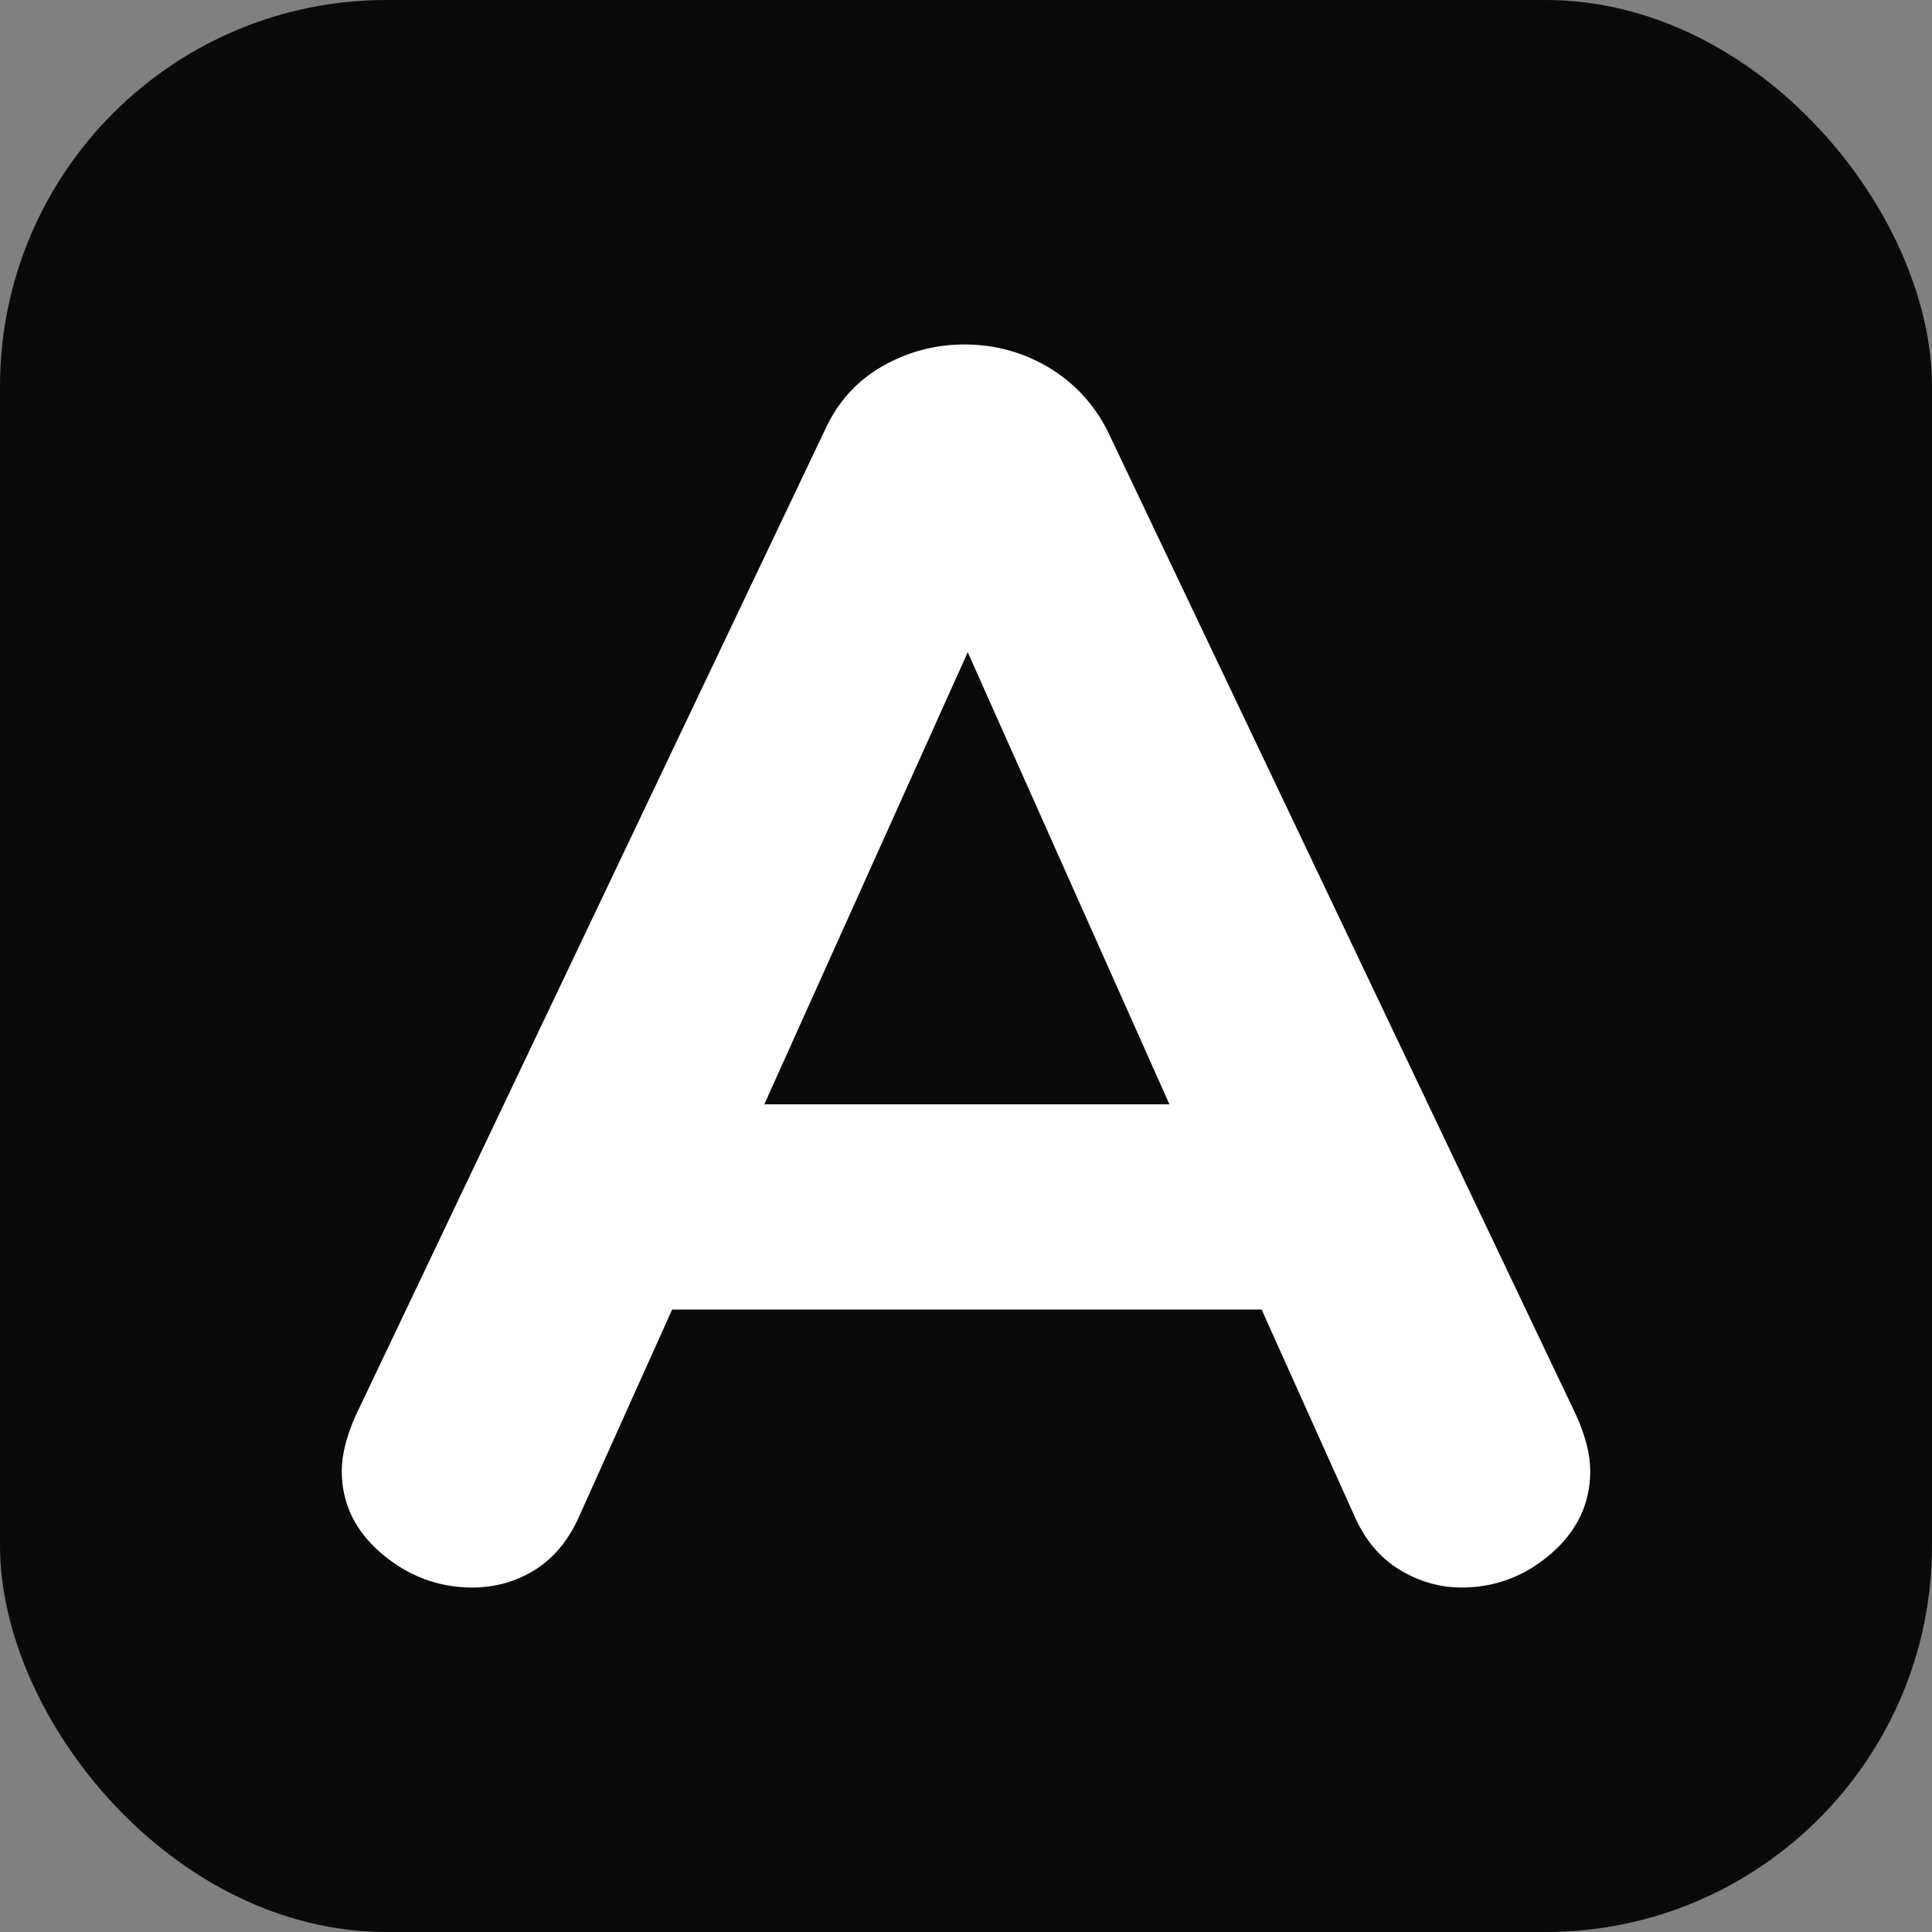 <svg xmlns="http://www.w3.org/2000/svg" viewBox="0 0 100 100">
  <rect x="0" y="0" width="100" height="100" fill="#808080" stroke="none"/>
  <rect width="100" height="100" rx="20" fill="#0a0a0a"></rect>
  <path d="M81.59 73.27Q82.31 74.88 82.31 76.14L82.31 76.14Q82.31 78.66 80.28 80.42Q78.26 82.17 75.65 82.17L75.65 82.17Q73.94 82.17 72.41 81.23Q70.88 80.28 70.07 78.39L70.07 78.39L65.30 67.78L34.79 67.78L30.02 78.39Q29.21 80.28 27.73 81.23Q26.24 82.17 24.44 82.17L24.44 82.17Q21.83 82.17 19.76 80.42Q17.69 78.66 17.69 76.14L17.69 76.14Q17.69 74.88 18.41 73.27L18.41 73.27L42.71 22.23Q43.70 20.08 45.68 18.95Q47.66 17.83 49.91 17.83L49.91 17.83Q52.25 17.83 54.23 18.99Q56.21 20.16 57.29 22.23L57.29 22.23L81.59 73.27ZM50.09 33.76L39.56 57.16L60.53 57.16L50.09 33.76Z" fill="#ffffff"></path>
</svg>